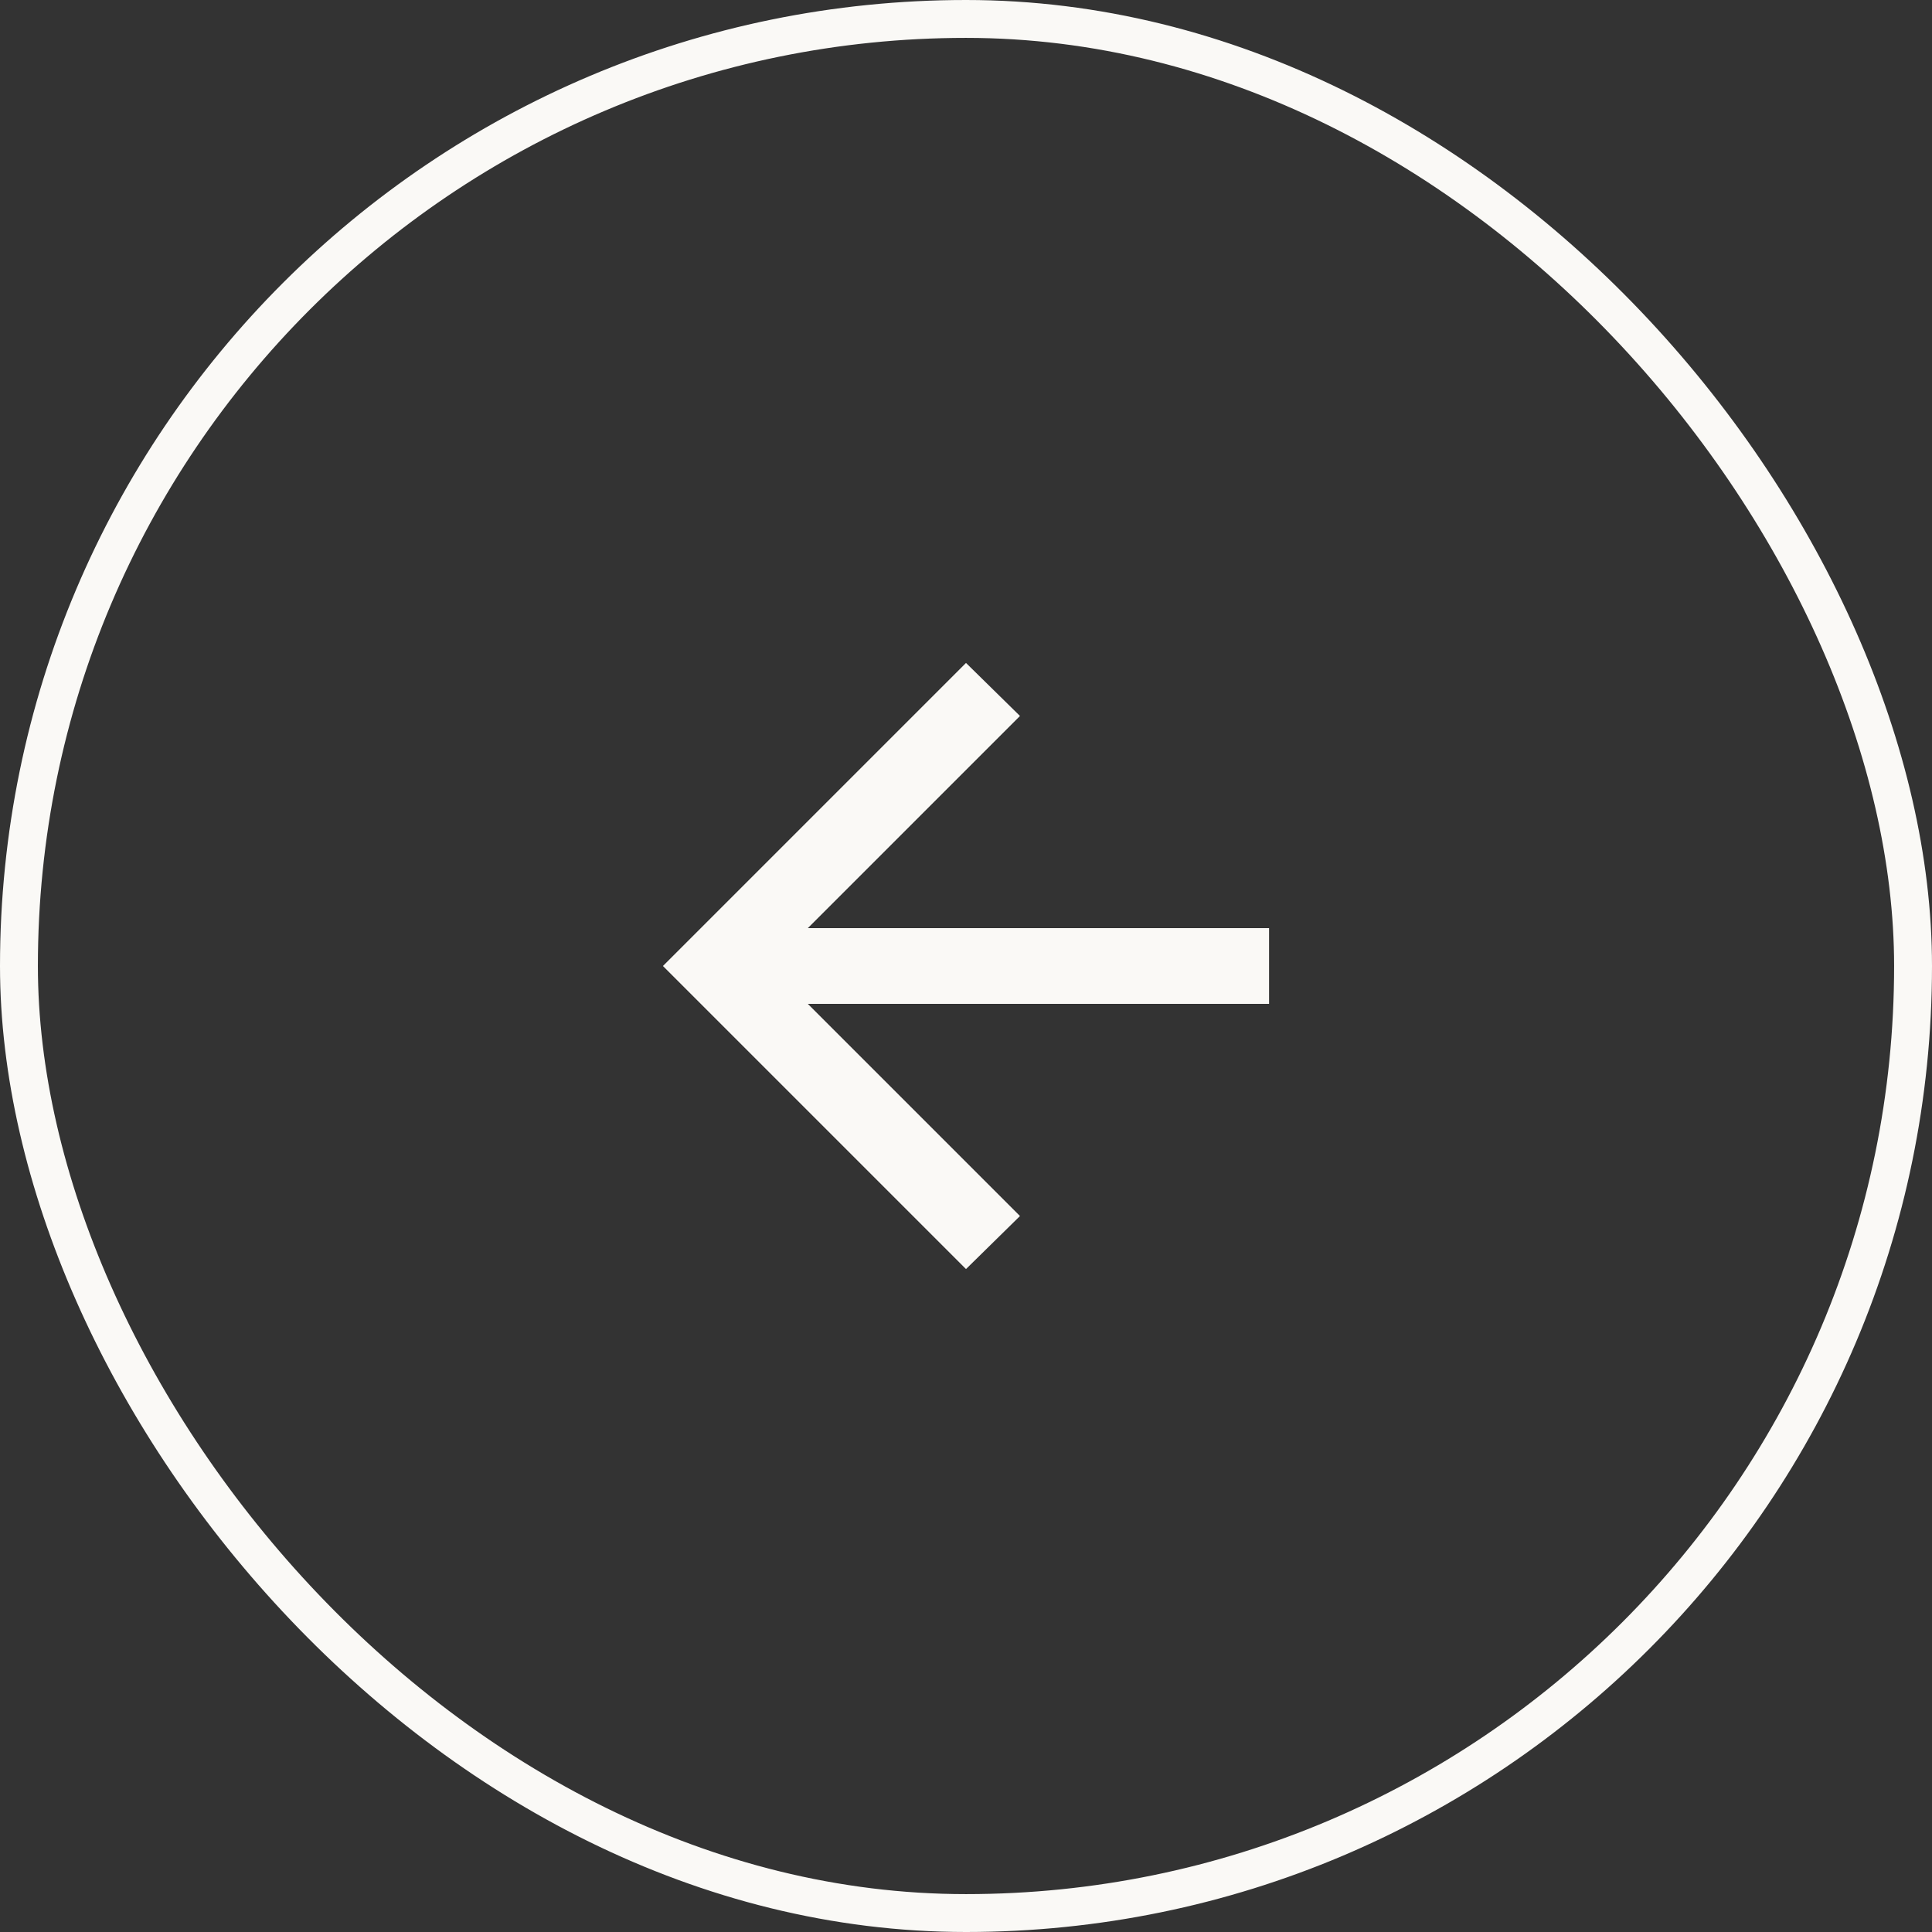 <?xml version="1.0" encoding="utf-8"?>
<svg xmlns="http://www.w3.org/2000/svg" fill="none" height="100%" overflow="visible" preserveAspectRatio="none" style="display: block;" viewBox="0 0 51 51" width="100%">
<rect x="0" y="0" width="51" height="51" fill="#333333" stroke="none"/>
<g id="Component 49">
<rect height="50" rx="25" stroke="#FAF9F6" width="50" x="0.5" y="0.5"/>
<path d="M21.325 24.5H33.5V26.5H21.325L26.925 32.1L25.5 33.5L17.5 25.5L25.5 17.5L26.925 18.9L21.325 24.5Z" fill="#FAF9F6" id="arrow_forward"/>
</g>
</svg>